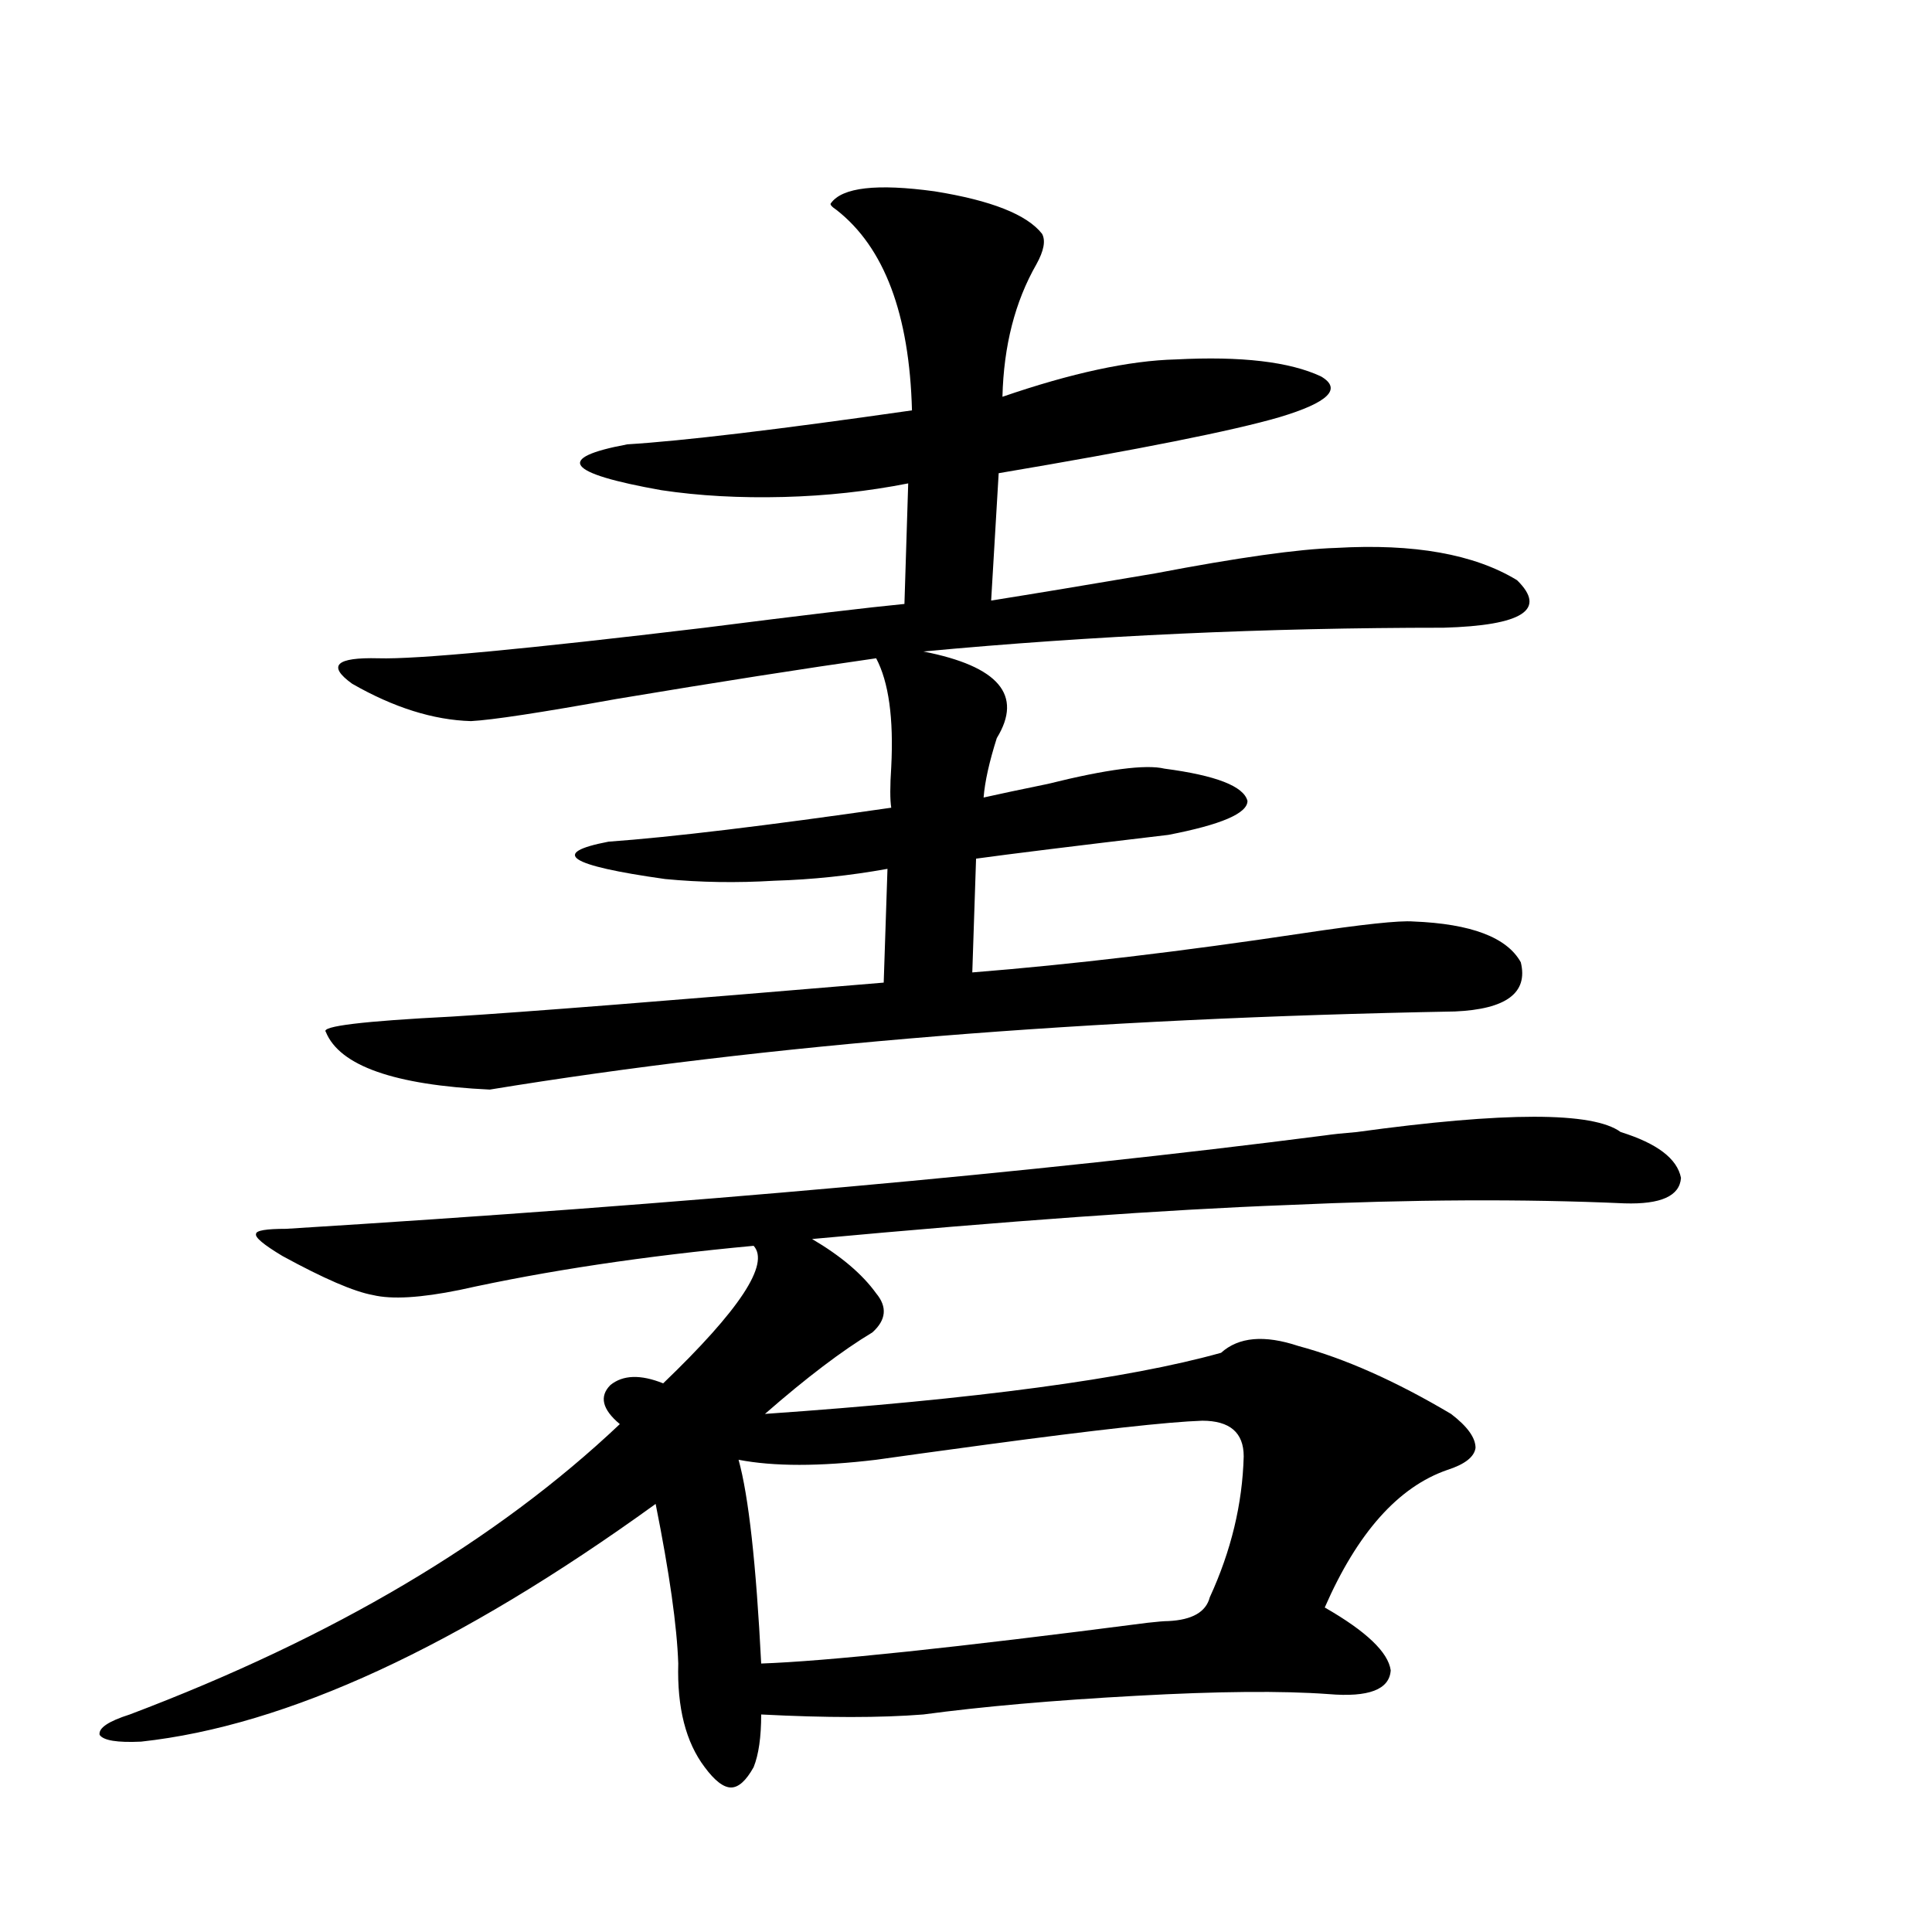 <?xml version="1.0" encoding="utf-8"?>
<!-- Generator: Adobe Illustrator 16.0.0, SVG Export Plug-In . SVG Version: 6.00 Build 0)  -->
<!DOCTYPE svg PUBLIC "-//W3C//DTD SVG 1.1//EN" "http://www.w3.org/Graphics/SVG/1.1/DTD/svg11.dtd">
<svg version="1.1" id="图层_1" xmlns="http://www.w3.org/2000/svg" xmlns:xlink="http://www.w3.org/1999/xlink" x="0px" y="0px"
	 width="1000px" height="1000px" viewBox="0 0 1000 1000" enable-background="new 0 0 1000 1000" xml:space="preserve">
<path d="M685.69,587.699c3.902-0.576,9.421-1.167,16.585-1.758c76.736-10.547,122.269-10.547,136.582,0
	c18.856,5.864,29.268,13.774,31.219,23.73c-0.655,9.38-10.411,13.774-29.268,13.184c-52.041-2.334-110.241-2.046-174.63,0.879
	c-62.438,2.349-144.387,8.213-245.848,17.578c14.954,8.789,26.006,18.169,33.17,28.125c5.854,7.031,5.198,13.774-1.951,20.215
	c-15.609,9.38-34.146,23.442-55.608,42.188c109.266-7.607,187.953-18.154,236.092-31.641c9.101-8.198,22.438-9.365,39.999-3.516
	c24.055,6.455,50.396,18.169,79.022,35.156c8.445,6.455,12.683,12.305,12.683,17.578c-0.655,4.697-5.533,8.501-14.634,11.426
	c-25.365,8.789-46.508,32.52-63.413,71.191c21.463,12.305,32.835,23.141,34.146,32.52c-0.655,9.957-11.387,14.063-32.194,12.305
	c-24.069-1.758-57.239-1.469-99.51,0.879c-42.926,2.335-79.678,5.563-110.241,9.668c-22.118,1.758-50.09,1.758-83.9,0
	c0,11.715-1.311,20.792-3.902,27.246c-3.902,7.031-7.805,10.547-11.707,10.547s-8.46-3.516-13.658-10.547
	c-9.756-12.895-14.313-30.762-13.658-53.613c-0.655-19.336-4.558-46.87-11.707-82.617
	C237.241,852.25,148.463,893.257,73.022,901.469c-12.362,0.577-19.512-0.59-21.463-3.516c-0.655-3.516,4.543-7.031,15.609-10.547
	c105.363-39.853,189.904-89.937,253.652-150.293c-9.115-7.607-10.731-14.351-4.878-20.215c6.494-5.273,15.609-5.562,27.316-0.879
	c39.664-38.081,55.273-61.812,46.828-71.191c-56.584,5.273-107.314,12.896-152.191,22.852c-20.167,4.106-35.121,4.985-44.877,2.637
	c-9.756-1.758-25.365-8.486-46.828-20.215c-9.756-5.85-14.313-9.668-13.658-11.426c0-1.758,5.198-2.637,15.609-2.637
	C356.263,623.158,535.45,607.035,685.69,587.699z M539.353,121c1.951,3.516,0.976,8.789-2.927,15.82
	c-11.066,19.336-16.92,42.188-17.561,68.555c35.762-12.305,65.685-18.745,89.754-19.336c33.811-1.758,58.855,1.182,75.12,8.789
	c11.052,6.455,3.902,13.486-21.463,21.094c-24.069,7.031-72.528,16.699-145.362,29.004l-3.902,65.918
	c22.104-3.516,50.396-8.198,84.876-14.063c42.926-8.198,74.145-12.593,93.656-13.184c40.319-2.334,71.538,3.228,93.656,16.699
	c15.609,15.244,2.927,23.442-38.048,24.609c-91.705,0-181.459,4.106-269.262,12.305c39.023,7.622,51.706,22.563,38.048,44.824
	c-3.902,12.305-6.188,22.563-6.829,30.762c7.805-1.758,18.856-4.092,33.17-7.031c30.563-7.607,50.73-10.244,60.486-7.91
	c26.661,3.516,40.975,9.092,42.926,16.699c0,6.455-13.658,12.305-40.975,17.578c-49.435,5.864-82.604,9.971-99.51,12.305
	l-1.951,58.887c51.371-4.092,108.29-10.835,170.728-20.215c31.219-4.683,50.396-6.729,57.56-6.152
	c29.908,1.182,48.444,8.213,55.608,21.094c3.902,15.82-7.484,24.321-34.146,25.488c-189.919,3.516-356.424,17.002-499.5,40.43
	c-49.435-2.334-77.727-12.305-84.876-29.883c-2.606-2.925,19.177-5.562,65.364-7.91c37.713-2.334,112.192-8.198,223.409-17.578
	l1.951-58.887c-19.512,3.516-39.023,5.576-58.535,6.152c-19.512,1.182-38.383,0.879-56.584-0.879
	c-50.09-7.031-59.846-13.472-29.268-19.336c32.515-2.334,81.294-8.198,146.338-17.578c-0.655-4.092-0.655-11.123,0-21.094
	c1.296-25.186-1.311-43.945-7.805-56.25C416.429,346,371.552,353.031,318.87,361.82c-39.023,7.031-64.068,10.85-75.12,11.426
	c-19.512-0.576-39.999-7.031-61.462-19.336c-13.018-9.365-8.46-13.76,13.658-13.184c19.512,0.591,75.761-4.683,168.776-15.82
	c50.73-6.44,85.196-10.547,103.412-12.305l1.951-62.402c-20.822,4.106-42.285,6.455-64.389,7.031
	c-22.773,0.591-43.901-0.576-63.413-3.516c-49.435-8.789-55.288-16.699-17.561-23.73c28.612-1.758,77.712-7.607,147.313-17.578
	c-1.311-49.795-14.313-84.375-39.023-103.711c-2.606-1.758-3.582-2.925-2.927-3.516c5.854-8.198,23.734-10.244,53.657-6.152
	C513.012,103.725,531.548,111.044,539.353,121z M643.74,753.813c0-12.305-7.164-18.457-21.463-18.457
	c-17.561,0.591-54.633,4.697-111.217,12.305c-26.021,3.516-45.212,6.152-57.56,7.91c-29.268,3.516-53.017,3.516-71.218,0
	c5.198,18.76,9.101,53.916,11.707,105.469c33.811-1.181,100.485-8.212,199.995-21.094c5.198-0.59,8.78-0.879,10.731-0.879
	c12.348-0.59,19.512-4.696,21.463-12.305C637.231,802.743,643.085,778.422,643.74,753.813z"/>
</svg>
